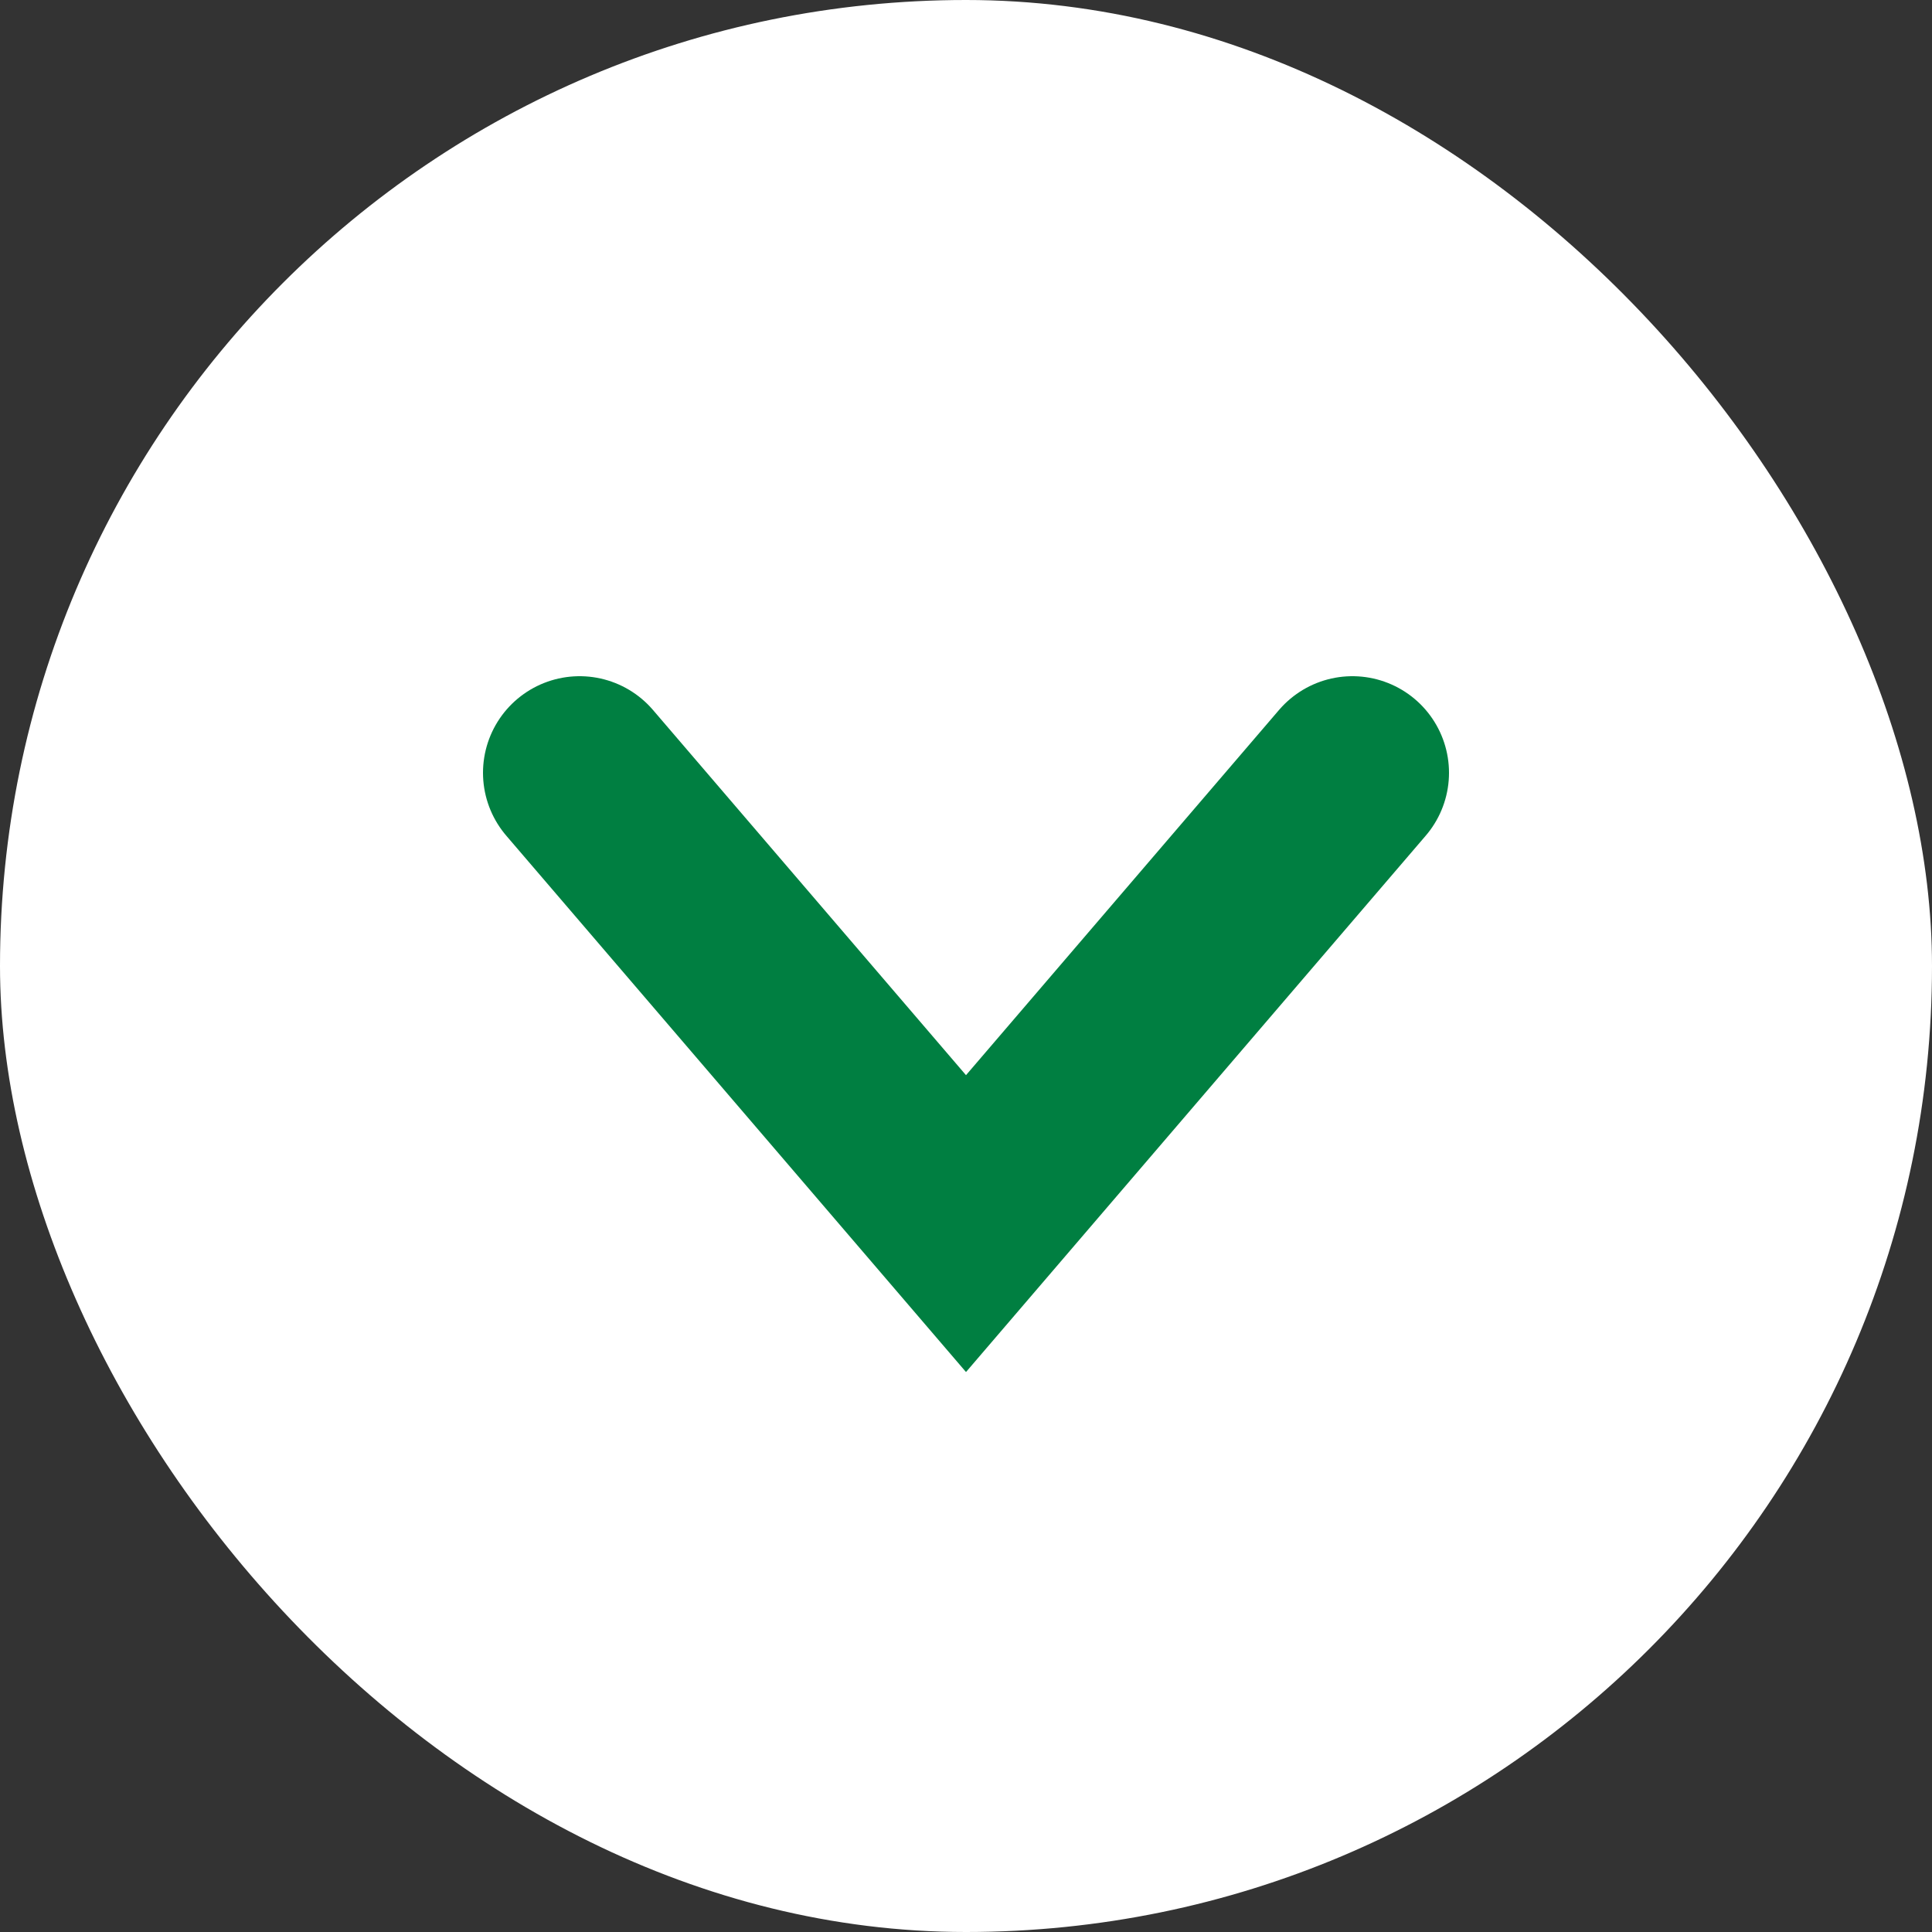 <svg width="30" height="30" viewBox="0 0 30 30" fill="none" xmlns="http://www.w3.org/2000/svg">
<rect x="0" y="0" width="30" height="30" fill="#333333" stroke="none"/>
<rect x="30" y="30" width="30" height="30" rx="15" transform="rotate(-180 30 30)" fill="white"/>
<path d="M9 12L15 19L21 12" stroke="#007F41" stroke-width="3" stroke-linecap="round"/>
</svg>
